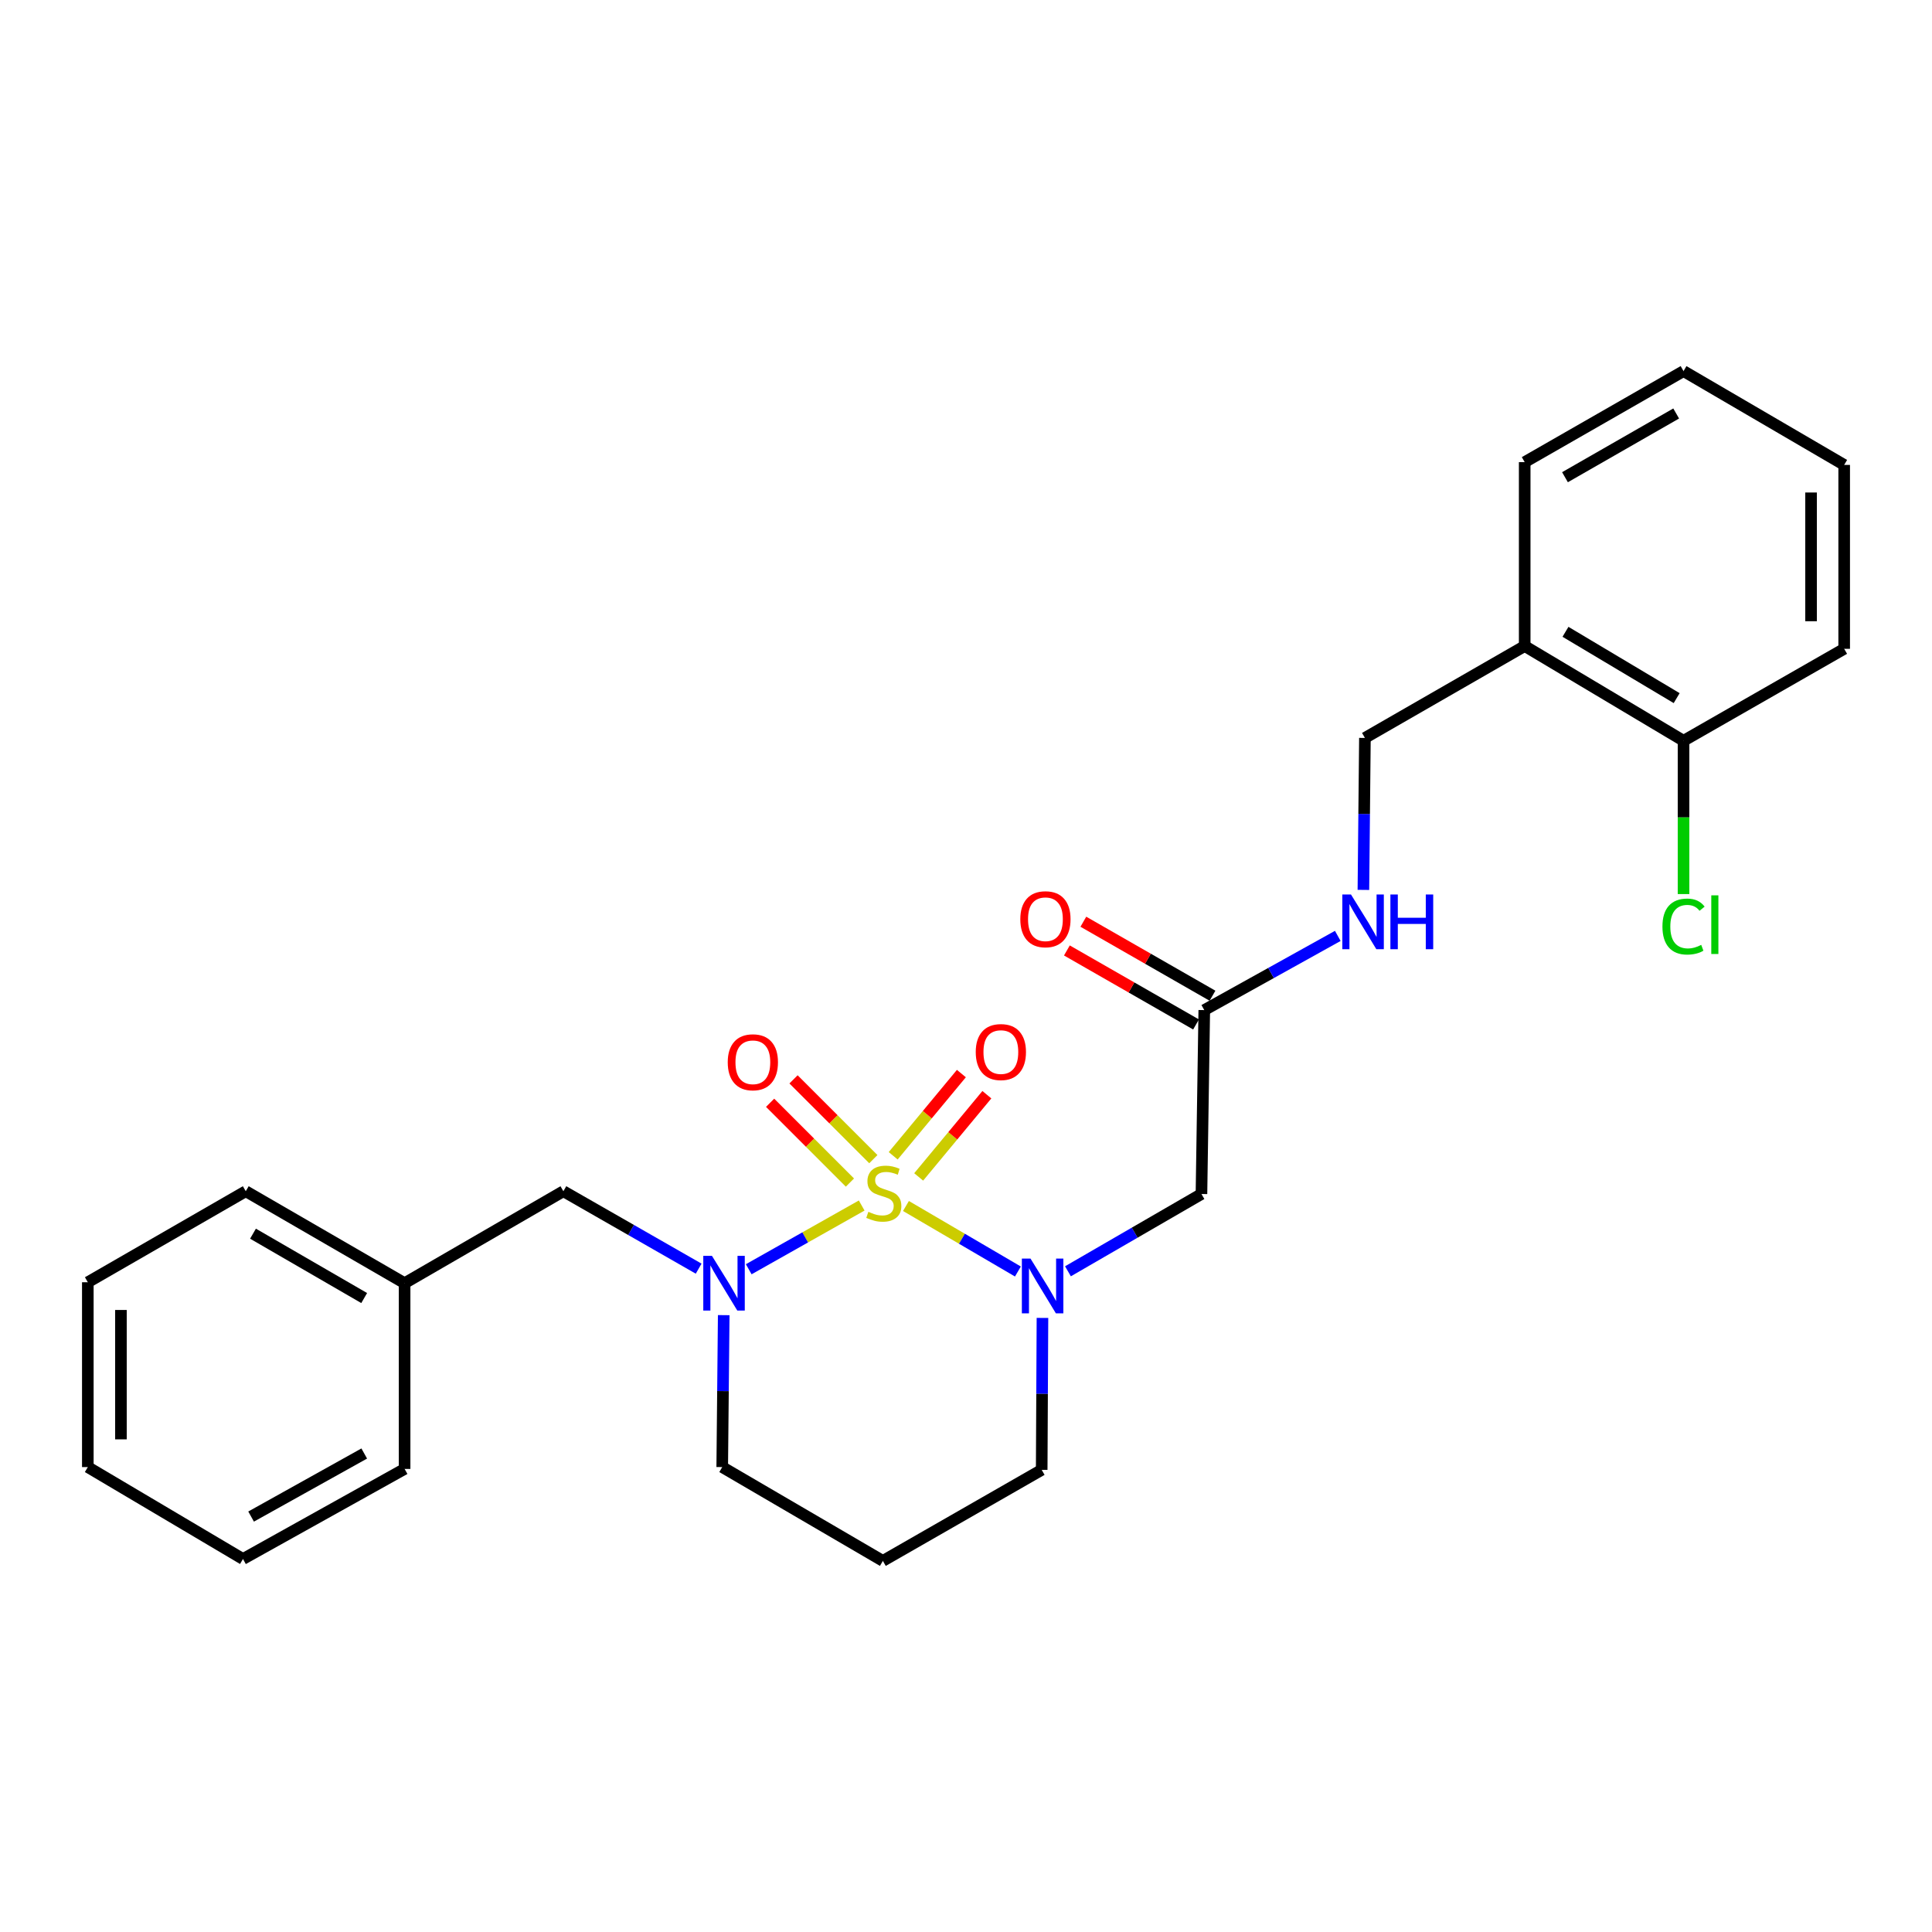 <?xml version='1.0' encoding='iso-8859-1'?>
<svg version='1.1' baseProfile='full'
              xmlns='http://www.w3.org/2000/svg'
                      xmlns:rdkit='http://www.rdkit.org/xml'
                      xmlns:xlink='http://www.w3.org/1999/xlink'
                  xml:space='preserve'
width='1000px' height='1000px' viewBox='0 0 1000 1000'>
<!-- END OF HEADER -->
<rect style='opacity:1.0;fill:#FFFFFF;stroke:none' width='1000' height='1000' x='0' y='0'> </rect>
<path class='bond-0' d='M 468.92,624.218 L 497.894,641.174' style='fill:none;fill-rule:evenodd;stroke:#CCCC00;stroke-width:6px;stroke-linecap:butt;stroke-linejoin:miter;stroke-opacity:1' />
<path class='bond-0' d='M 497.894,641.174 L 526.867,658.129' style='fill:none;fill-rule:evenodd;stroke:#0000FF;stroke-width:6px;stroke-linecap:butt;stroke-linejoin:miter;stroke-opacity:1' />
<path class='bond-1' d='M 446.005,623.974 L 416.774,640.468' style='fill:none;fill-rule:evenodd;stroke:#CCCC00;stroke-width:6px;stroke-linecap:butt;stroke-linejoin:miter;stroke-opacity:1' />
<path class='bond-1' d='M 416.774,640.468 L 387.542,656.961' style='fill:none;fill-rule:evenodd;stroke:#0000FF;stroke-width:6px;stroke-linecap:butt;stroke-linejoin:miter;stroke-opacity:1' />
<path class='bond-3' d='M 475.507,609.173 L 493.154,587.896' style='fill:none;fill-rule:evenodd;stroke:#CCCC00;stroke-width:6px;stroke-linecap:butt;stroke-linejoin:miter;stroke-opacity:1' />
<path class='bond-3' d='M 493.154,587.896 L 510.801,566.619' style='fill:none;fill-rule:evenodd;stroke:#FF0000;stroke-width:6px;stroke-linecap:butt;stroke-linejoin:miter;stroke-opacity:1' />
<path class='bond-3' d='M 462.316,598.233 L 479.963,576.955' style='fill:none;fill-rule:evenodd;stroke:#CCCC00;stroke-width:6px;stroke-linecap:butt;stroke-linejoin:miter;stroke-opacity:1' />
<path class='bond-3' d='M 479.963,576.955 L 497.61,555.678' style='fill:none;fill-rule:evenodd;stroke:#FF0000;stroke-width:6px;stroke-linecap:butt;stroke-linejoin:miter;stroke-opacity:1' />
<path class='bond-4' d='M 452.041,599.978 L 431.384,579.327' style='fill:none;fill-rule:evenodd;stroke:#CCCC00;stroke-width:6px;stroke-linecap:butt;stroke-linejoin:miter;stroke-opacity:1' />
<path class='bond-4' d='M 431.384,579.327 L 410.726,558.675' style='fill:none;fill-rule:evenodd;stroke:#FF0000;stroke-width:6px;stroke-linecap:butt;stroke-linejoin:miter;stroke-opacity:1' />
<path class='bond-4' d='M 439.924,612.099 L 419.267,591.447' style='fill:none;fill-rule:evenodd;stroke:#CCCC00;stroke-width:6px;stroke-linecap:butt;stroke-linejoin:miter;stroke-opacity:1' />
<path class='bond-4' d='M 419.267,591.447 L 398.609,570.795' style='fill:none;fill-rule:evenodd;stroke:#FF0000;stroke-width:6px;stroke-linecap:butt;stroke-linejoin:miter;stroke-opacity:1' />
<path class='bond-2' d='M 552.771,658.02 L 587.322,638.018' style='fill:none;fill-rule:evenodd;stroke:#0000FF;stroke-width:6px;stroke-linecap:butt;stroke-linejoin:miter;stroke-opacity:1' />
<path class='bond-2' d='M 587.322,638.018 L 621.872,618.016' style='fill:none;fill-rule:evenodd;stroke:#000000;stroke-width:6px;stroke-linecap:butt;stroke-linejoin:miter;stroke-opacity:1' />
<path class='bond-12' d='M 539.573,682.153 L 539.377,721.475' style='fill:none;fill-rule:evenodd;stroke:#0000FF;stroke-width:6px;stroke-linecap:butt;stroke-linejoin:miter;stroke-opacity:1' />
<path class='bond-12' d='M 539.377,721.475 L 539.18,760.797' style='fill:none;fill-rule:evenodd;stroke:#000000;stroke-width:6px;stroke-linecap:butt;stroke-linejoin:miter;stroke-opacity:1' />
<path class='bond-6' d='M 361.622,656.656 L 326.615,636.617' style='fill:none;fill-rule:evenodd;stroke:#0000FF;stroke-width:6px;stroke-linecap:butt;stroke-linejoin:miter;stroke-opacity:1' />
<path class='bond-6' d='M 326.615,636.617 L 291.608,616.578' style='fill:none;fill-rule:evenodd;stroke:#000000;stroke-width:6px;stroke-linecap:butt;stroke-linejoin:miter;stroke-opacity:1' />
<path class='bond-13' d='M 374.595,680.715 L 374.21,720.037' style='fill:none;fill-rule:evenodd;stroke:#0000FF;stroke-width:6px;stroke-linecap:butt;stroke-linejoin:miter;stroke-opacity:1' />
<path class='bond-13' d='M 374.21,720.037 L 373.824,759.359' style='fill:none;fill-rule:evenodd;stroke:#000000;stroke-width:6px;stroke-linecap:butt;stroke-linejoin:miter;stroke-opacity:1' />
<path class='bond-5' d='M 621.872,618.016 L 623.329,522.822' style='fill:none;fill-rule:evenodd;stroke:#000000;stroke-width:6px;stroke-linecap:butt;stroke-linejoin:miter;stroke-opacity:1' />
<path class='bond-8' d='M 623.329,522.822 L 657.882,503.623' style='fill:none;fill-rule:evenodd;stroke:#000000;stroke-width:6px;stroke-linecap:butt;stroke-linejoin:miter;stroke-opacity:1' />
<path class='bond-8' d='M 657.882,503.623 L 692.435,484.423' style='fill:none;fill-rule:evenodd;stroke:#0000FF;stroke-width:6px;stroke-linecap:butt;stroke-linejoin:miter;stroke-opacity:1' />
<path class='bond-11' d='M 627.589,515.387 L 594.166,496.235' style='fill:none;fill-rule:evenodd;stroke:#000000;stroke-width:6px;stroke-linecap:butt;stroke-linejoin:miter;stroke-opacity:1' />
<path class='bond-11' d='M 594.166,496.235 L 560.742,477.083' style='fill:none;fill-rule:evenodd;stroke:#FF0000;stroke-width:6px;stroke-linecap:butt;stroke-linejoin:miter;stroke-opacity:1' />
<path class='bond-11' d='M 619.069,530.257 L 585.645,511.105' style='fill:none;fill-rule:evenodd;stroke:#000000;stroke-width:6px;stroke-linecap:butt;stroke-linejoin:miter;stroke-opacity:1' />
<path class='bond-11' d='M 585.645,511.105 L 552.221,491.953' style='fill:none;fill-rule:evenodd;stroke:#FF0000;stroke-width:6px;stroke-linecap:butt;stroke-linejoin:miter;stroke-opacity:1' />
<path class='bond-16' d='M 291.608,616.578 L 209.42,664.175' style='fill:none;fill-rule:evenodd;stroke:#000000;stroke-width:6px;stroke-linecap:butt;stroke-linejoin:miter;stroke-opacity:1' />
<path class='bond-7' d='M 789.18,334.387 L 706.478,381.955' style='fill:none;fill-rule:evenodd;stroke:#000000;stroke-width:6px;stroke-linecap:butt;stroke-linejoin:miter;stroke-opacity:1' />
<path class='bond-10' d='M 789.18,334.387 L 871.396,383.422' style='fill:none;fill-rule:evenodd;stroke:#000000;stroke-width:6px;stroke-linecap:butt;stroke-linejoin:miter;stroke-opacity:1' />
<path class='bond-10' d='M 810.291,327.023 L 867.842,361.347' style='fill:none;fill-rule:evenodd;stroke:#000000;stroke-width:6px;stroke-linecap:butt;stroke-linejoin:miter;stroke-opacity:1' />
<path class='bond-17' d='M 789.18,334.387 L 789.18,239.203' style='fill:none;fill-rule:evenodd;stroke:#000000;stroke-width:6px;stroke-linecap:butt;stroke-linejoin:miter;stroke-opacity:1' />
<path class='bond-9' d='M 705.692,460.609 L 706.085,421.282' style='fill:none;fill-rule:evenodd;stroke:#0000FF;stroke-width:6px;stroke-linecap:butt;stroke-linejoin:miter;stroke-opacity:1' />
<path class='bond-9' d='M 706.085,421.282 L 706.478,381.955' style='fill:none;fill-rule:evenodd;stroke:#000000;stroke-width:6px;stroke-linecap:butt;stroke-linejoin:miter;stroke-opacity:1' />
<path class='bond-15' d='M 871.396,383.422 L 871.396,423.094' style='fill:none;fill-rule:evenodd;stroke:#000000;stroke-width:6px;stroke-linecap:butt;stroke-linejoin:miter;stroke-opacity:1' />
<path class='bond-15' d='M 871.396,423.094 L 871.396,462.766' style='fill:none;fill-rule:evenodd;stroke:#00CC00;stroke-width:6px;stroke-linecap:butt;stroke-linejoin:miter;stroke-opacity:1' />
<path class='bond-18' d='M 871.396,383.422 L 954.545,335.825' style='fill:none;fill-rule:evenodd;stroke:#000000;stroke-width:6px;stroke-linecap:butt;stroke-linejoin:miter;stroke-opacity:1' />
<path class='bond-26' d='M 539.18,760.797 L 456.973,807.918' style='fill:none;fill-rule:evenodd;stroke:#000000;stroke-width:6px;stroke-linecap:butt;stroke-linejoin:miter;stroke-opacity:1' />
<path class='bond-14' d='M 373.824,759.359 L 456.973,807.918' style='fill:none;fill-rule:evenodd;stroke:#000000;stroke-width:6px;stroke-linecap:butt;stroke-linejoin:miter;stroke-opacity:1' />
<path class='bond-19' d='M 209.42,664.175 L 127.204,616.578' style='fill:none;fill-rule:evenodd;stroke:#000000;stroke-width:6px;stroke-linecap:butt;stroke-linejoin:miter;stroke-opacity:1' />
<path class='bond-19' d='M 188.501,671.868 L 130.95,638.55' style='fill:none;fill-rule:evenodd;stroke:#000000;stroke-width:6px;stroke-linecap:butt;stroke-linejoin:miter;stroke-opacity:1' />
<path class='bond-20' d='M 209.42,664.175 L 209.42,760.312' style='fill:none;fill-rule:evenodd;stroke:#000000;stroke-width:6px;stroke-linecap:butt;stroke-linejoin:miter;stroke-opacity:1' />
<path class='bond-21' d='M 789.18,239.203 L 871.396,192.082' style='fill:none;fill-rule:evenodd;stroke:#000000;stroke-width:6px;stroke-linecap:butt;stroke-linejoin:miter;stroke-opacity:1' />
<path class='bond-21' d='M 810.035,247.004 L 867.586,214.019' style='fill:none;fill-rule:evenodd;stroke:#000000;stroke-width:6px;stroke-linecap:butt;stroke-linejoin:miter;stroke-opacity:1' />
<path class='bond-28' d='M 954.545,335.825 L 954.545,240.641' style='fill:none;fill-rule:evenodd;stroke:#000000;stroke-width:6px;stroke-linecap:butt;stroke-linejoin:miter;stroke-opacity:1' />
<path class='bond-28' d='M 937.407,321.547 L 937.407,254.918' style='fill:none;fill-rule:evenodd;stroke:#000000;stroke-width:6px;stroke-linecap:butt;stroke-linejoin:miter;stroke-opacity:1' />
<path class='bond-23' d='M 127.204,616.578 L 45.455,663.69' style='fill:none;fill-rule:evenodd;stroke:#000000;stroke-width:6px;stroke-linecap:butt;stroke-linejoin:miter;stroke-opacity:1' />
<path class='bond-24' d='M 209.42,760.312 L 125.766,806.937' style='fill:none;fill-rule:evenodd;stroke:#000000;stroke-width:6px;stroke-linecap:butt;stroke-linejoin:miter;stroke-opacity:1' />
<path class='bond-24' d='M 188.528,752.335 L 129.971,784.973' style='fill:none;fill-rule:evenodd;stroke:#000000;stroke-width:6px;stroke-linecap:butt;stroke-linejoin:miter;stroke-opacity:1' />
<path class='bond-22' d='M 871.396,192.082 L 954.545,240.641' style='fill:none;fill-rule:evenodd;stroke:#000000;stroke-width:6px;stroke-linecap:butt;stroke-linejoin:miter;stroke-opacity:1' />
<path class='bond-27' d='M 45.455,663.69 L 45.455,759.359' style='fill:none;fill-rule:evenodd;stroke:#000000;stroke-width:6px;stroke-linecap:butt;stroke-linejoin:miter;stroke-opacity:1' />
<path class='bond-27' d='M 62.593,678.04 L 62.593,745.009' style='fill:none;fill-rule:evenodd;stroke:#000000;stroke-width:6px;stroke-linecap:butt;stroke-linejoin:miter;stroke-opacity:1' />
<path class='bond-25' d='M 125.766,806.937 L 45.455,759.359' style='fill:none;fill-rule:evenodd;stroke:#000000;stroke-width:6px;stroke-linecap:butt;stroke-linejoin:miter;stroke-opacity:1' />
<path  class='atom-0' d='M 449.459 627.232
Q 449.779 627.352, 451.099 627.912
Q 452.419 628.472, 453.859 628.832
Q 455.339 629.152, 456.779 629.152
Q 459.459 629.152, 461.019 627.872
Q 462.579 626.552, 462.579 624.272
Q 462.579 622.712, 461.779 621.752
Q 461.019 620.792, 459.819 620.272
Q 458.619 619.752, 456.619 619.152
Q 454.099 618.392, 452.579 617.672
Q 451.099 616.952, 450.019 615.432
Q 448.979 613.912, 448.979 611.352
Q 448.979 607.792, 451.379 605.592
Q 453.819 603.392, 458.619 603.392
Q 461.899 603.392, 465.619 604.952
L 464.699 608.032
Q 461.299 606.632, 458.739 606.632
Q 455.979 606.632, 454.459 607.792
Q 452.939 608.912, 452.979 610.872
Q 452.979 612.392, 453.739 613.312
Q 454.539 614.232, 455.659 614.752
Q 456.819 615.272, 458.739 615.872
Q 461.299 616.672, 462.819 617.472
Q 464.339 618.272, 465.419 619.912
Q 466.539 621.512, 466.539 624.272
Q 466.539 628.192, 463.899 630.312
Q 461.299 632.392, 456.939 632.392
Q 454.419 632.392, 452.499 631.832
Q 450.619 631.312, 448.379 630.392
L 449.459 627.232
' fill='#CCCC00'/>
<path  class='atom-1' d='M 533.396 651.453
L 542.676 666.453
Q 543.596 667.933, 545.076 670.613
Q 546.556 673.293, 546.636 673.453
L 546.636 651.453
L 550.396 651.453
L 550.396 679.773
L 546.516 679.773
L 536.556 663.373
Q 535.396 661.453, 534.156 659.253
Q 532.956 657.053, 532.596 656.373
L 532.596 679.773
L 528.916 679.773
L 528.916 651.453
L 533.396 651.453
' fill='#0000FF'/>
<path  class='atom-2' d='M 368.497 650.015
L 377.777 665.015
Q 378.697 666.495, 380.177 669.175
Q 381.657 671.855, 381.737 672.015
L 381.737 650.015
L 385.497 650.015
L 385.497 678.335
L 381.617 678.335
L 371.657 661.935
Q 370.497 660.015, 369.257 657.815
Q 368.057 655.615, 367.697 654.935
L 367.697 678.335
L 364.017 678.335
L 364.017 650.015
L 368.497 650.015
' fill='#0000FF'/>
<path  class='atom-4' d='M 505.043 544.544
Q 505.043 537.744, 508.403 533.944
Q 511.763 530.144, 518.043 530.144
Q 524.323 530.144, 527.683 533.944
Q 531.043 537.744, 531.043 544.544
Q 531.043 551.424, 527.643 555.344
Q 524.243 559.224, 518.043 559.224
Q 511.803 559.224, 508.403 555.344
Q 505.043 551.464, 505.043 544.544
M 518.043 556.024
Q 522.363 556.024, 524.683 553.144
Q 527.043 550.224, 527.043 544.544
Q 527.043 538.984, 524.683 536.184
Q 522.363 533.344, 518.043 533.344
Q 513.723 533.344, 511.363 536.144
Q 509.043 538.944, 509.043 544.544
Q 509.043 550.264, 511.363 553.144
Q 513.723 556.024, 518.043 556.024
' fill='#FF0000'/>
<path  class='atom-5' d='M 376.677 549.829
Q 376.677 543.029, 380.037 539.229
Q 383.397 535.429, 389.677 535.429
Q 395.957 535.429, 399.317 539.229
Q 402.677 543.029, 402.677 549.829
Q 402.677 556.709, 399.277 560.629
Q 395.877 564.509, 389.677 564.509
Q 383.437 564.509, 380.037 560.629
Q 376.677 556.749, 376.677 549.829
M 389.677 561.309
Q 393.997 561.309, 396.317 558.429
Q 398.677 555.509, 398.677 549.829
Q 398.677 544.269, 396.317 541.469
Q 393.997 538.629, 389.677 538.629
Q 385.357 538.629, 382.997 541.429
Q 380.677 544.229, 380.677 549.829
Q 380.677 555.549, 382.997 558.429
Q 385.357 561.309, 389.677 561.309
' fill='#FF0000'/>
<path  class='atom-9' d='M 699.266 462.989
L 708.546 477.989
Q 709.466 479.469, 710.946 482.149
Q 712.426 484.829, 712.506 484.989
L 712.506 462.989
L 716.266 462.989
L 716.266 491.309
L 712.386 491.309
L 702.426 474.909
Q 701.266 472.989, 700.026 470.789
Q 698.826 468.589, 698.466 467.909
L 698.466 491.309
L 694.786 491.309
L 694.786 462.989
L 699.266 462.989
' fill='#0000FF'/>
<path  class='atom-9' d='M 719.666 462.989
L 723.506 462.989
L 723.506 475.029
L 737.986 475.029
L 737.986 462.989
L 741.826 462.989
L 741.826 491.309
L 737.986 491.309
L 737.986 478.229
L 723.506 478.229
L 723.506 491.309
L 719.666 491.309
L 719.666 462.989
' fill='#0000FF'/>
<path  class='atom-12' d='M 528.113 475.791
Q 528.113 468.991, 531.473 465.191
Q 534.833 461.391, 541.113 461.391
Q 547.393 461.391, 550.753 465.191
Q 554.113 468.991, 554.113 475.791
Q 554.113 482.671, 550.713 486.591
Q 547.313 490.471, 541.113 490.471
Q 534.873 490.471, 531.473 486.591
Q 528.113 482.711, 528.113 475.791
M 541.113 487.271
Q 545.433 487.271, 547.753 484.391
Q 550.113 481.471, 550.113 475.791
Q 550.113 470.231, 547.753 467.431
Q 545.433 464.591, 541.113 464.591
Q 536.793 464.591, 534.433 467.391
Q 532.113 470.191, 532.113 475.791
Q 532.113 481.511, 534.433 484.391
Q 536.793 487.271, 541.113 487.271
' fill='#FF0000'/>
<path  class='atom-16' d='M 860.476 479.586
Q 860.476 472.546, 863.756 468.866
Q 867.076 465.146, 873.356 465.146
Q 879.196 465.146, 882.316 469.266
L 879.676 471.426
Q 877.396 468.426, 873.356 468.426
Q 869.076 468.426, 866.796 471.306
Q 864.556 474.146, 864.556 479.586
Q 864.556 485.186, 866.876 488.066
Q 869.236 490.946, 873.796 490.946
Q 876.916 490.946, 880.556 489.066
L 881.676 492.066
Q 880.196 493.026, 877.956 493.586
Q 875.716 494.146, 873.236 494.146
Q 867.076 494.146, 863.756 490.386
Q 860.476 486.626, 860.476 479.586
' fill='#00CC00'/>
<path  class='atom-16' d='M 885.756 463.426
L 889.436 463.426
L 889.436 493.786
L 885.756 493.786
L 885.756 463.426
' fill='#00CC00'/>
</svg>
